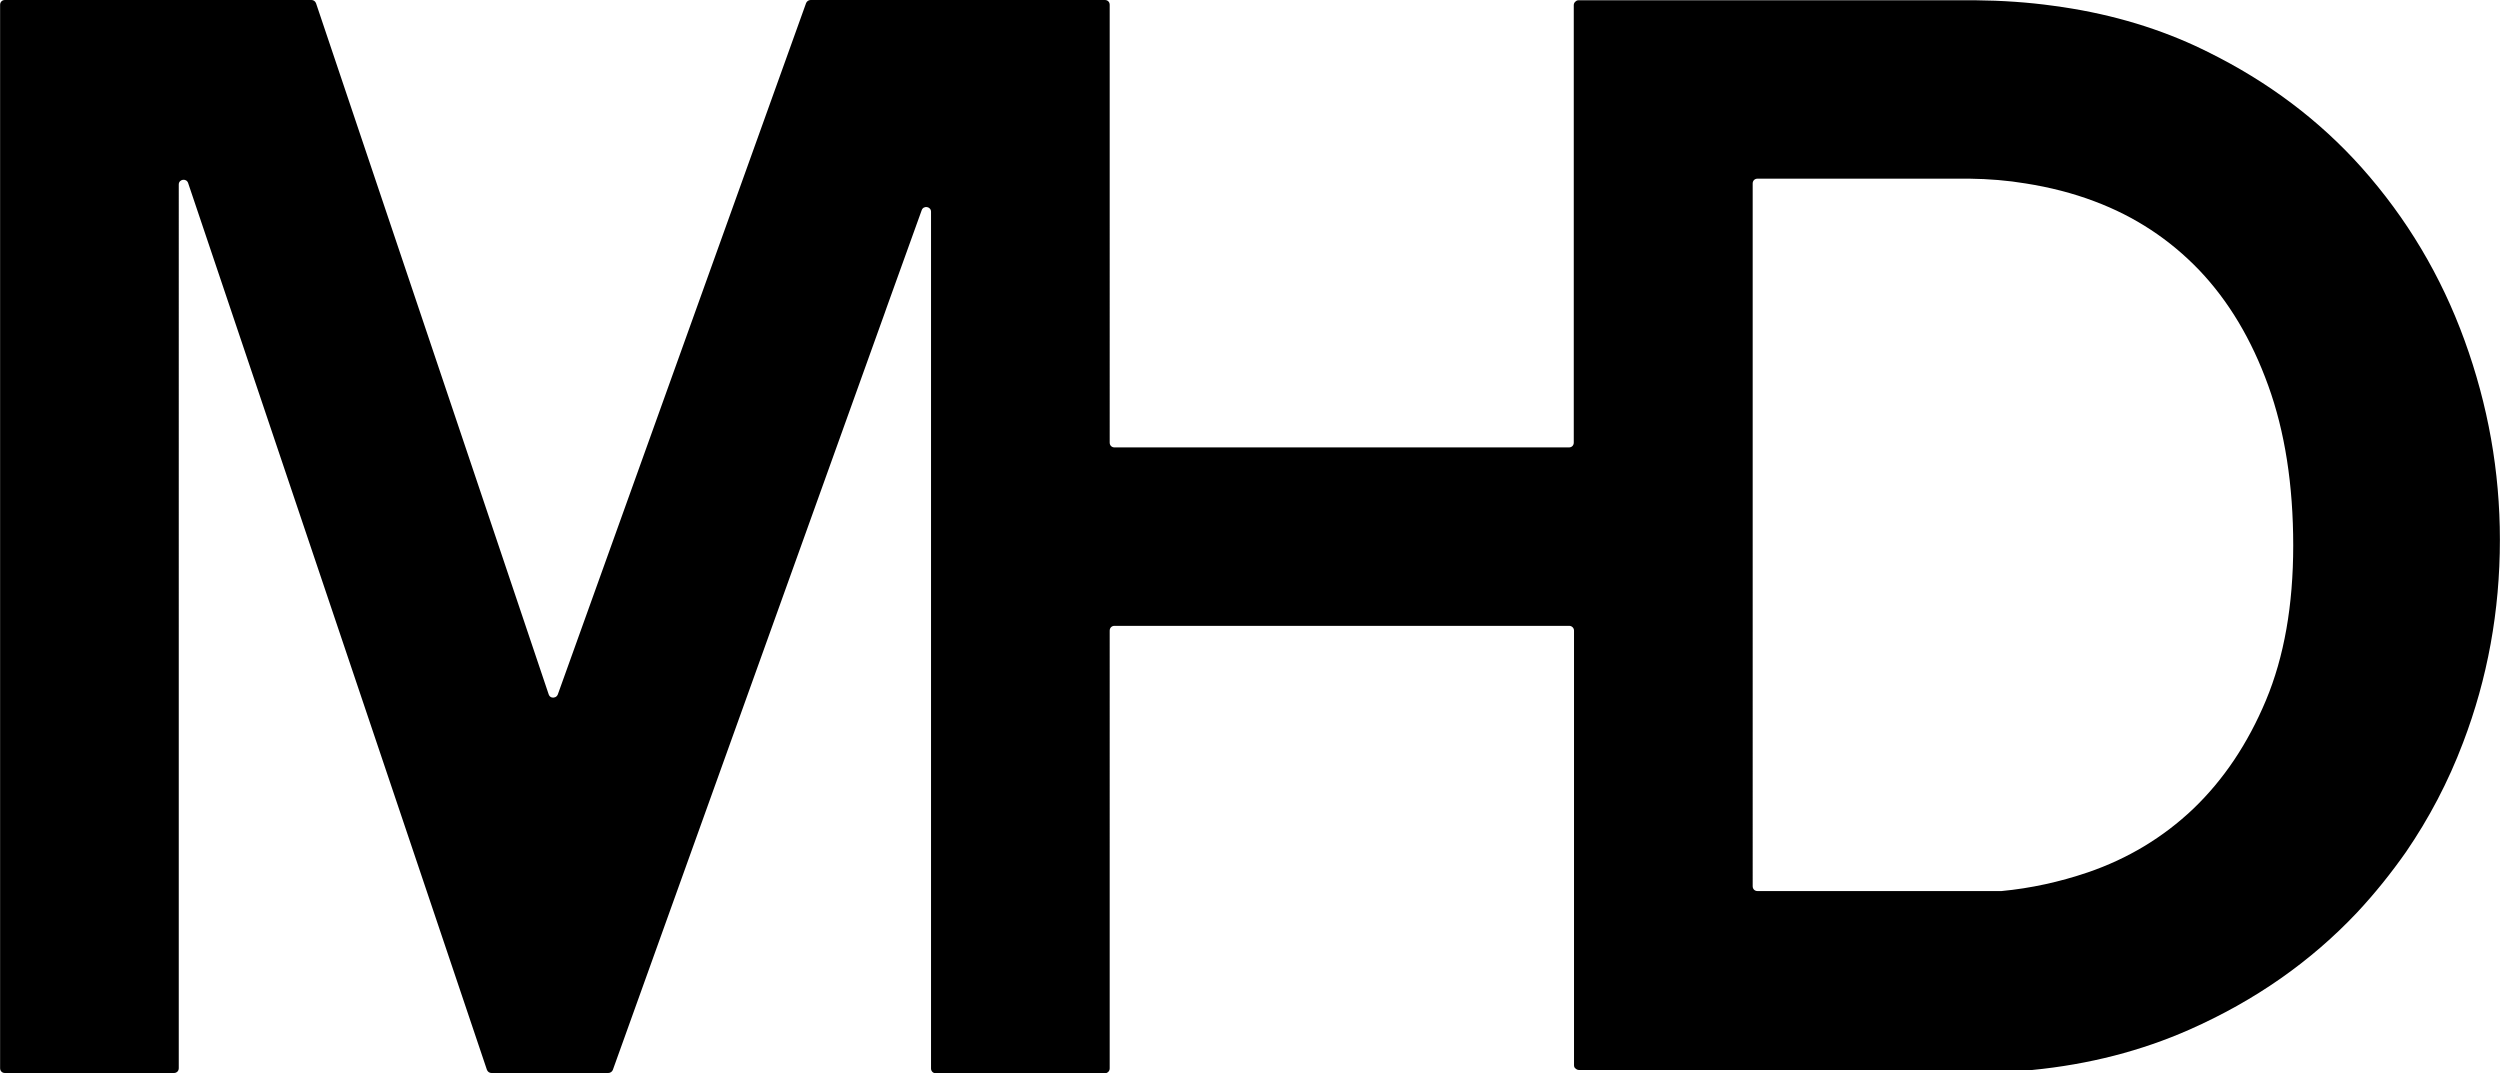 <svg xmlns="http://www.w3.org/2000/svg" viewBox="0 0 990.6 425.2" width="2500" height="1073"><path d="M976.6 134.9c-9.3-25.6-22.9-48.4-40.8-68.5-16.7-18.7-37-34-60.9-45.8-1.7-.8-3.4-1.7-5.2-2.5-17-7.8-35.7-13.1-56-15.8C803.7.9 793.3.2 782.5.1h-157c-.5 0-.9.2-1.2.5-.4.3-.7.8-.7 1.4v173.4c0 1.1-.8 1.9-1.9 1.9H441.6c-1.1 0-1.9-.8-1.9-1.9V1.9c0-1.1-.8-1.9-1.9-1.9H321.2c-.8 0-1.5.5-1.8 1.2l-98.4 274c-.4 1-1.4 1.4-2.3 1.2-.6-.1-1.1-.6-1.3-1.2L125.2 1.3c-.3-.8-1-1.3-1.8-1.3H1.9C.8 0 0 .8 0 1.9v421.4c0 1.1.8 1.9 1.9 1.9h67c1.1 0 1.9-.8 1.9-1.9V73.1c0-2.1 3-2.6 3.7-.6l118.4 351.4c.3.8 1 1.3 1.8 1.3H241c.8 0 1.5-.5 1.8-1.2l107.8-300.1.7-2 13.9-38.6c.7-2 3.7-1.5 3.7.6v339.5c0 1.1.8 1.9 1.9 1.9h67c1 0 1.9-.8 1.9-1.9V249.9c0-1.1.8-1.9 1.9-1.9h180.2c1 0 1.9.8 1.9 1.9v172.2c0 .6.2 1.1.7 1.4.3.3.8.5 1.2.5h179.7c22.5-2.2 43.3-7.6 62.3-16 26-11.5 48.1-27 66.4-46.4 7.1-7.6 13.5-15.6 19.4-24 9.1-13.3 16.7-27.7 22.6-43.3 9.7-25.4 14.6-52.2 14.6-80.4 0-27.1-4.7-53.4-14-79zM696.4 70.8h84c7.7.1 15.1.7 22.3 1.9 9.5 1.5 18.6 3.8 27.3 7.1 16 6 29.8 15.1 41.5 27.3 11.6 12.2 20.7 27.4 27.3 45.7 6.6 18.2 9.9 39.4 9.9 63.4 0 23.6-3.6 44.1-10.8 61.3-7.2 17.2-16.8 31.5-28.8 43-12 11.4-26 19.8-41.8 25.2-11.2 3.8-22.6 6.3-34.2 7.4h-96.7c-1.1 0-1.9-.8-1.9-1.9V72.7c0-1.1.8-1.9 1.9-1.9z"/></svg>